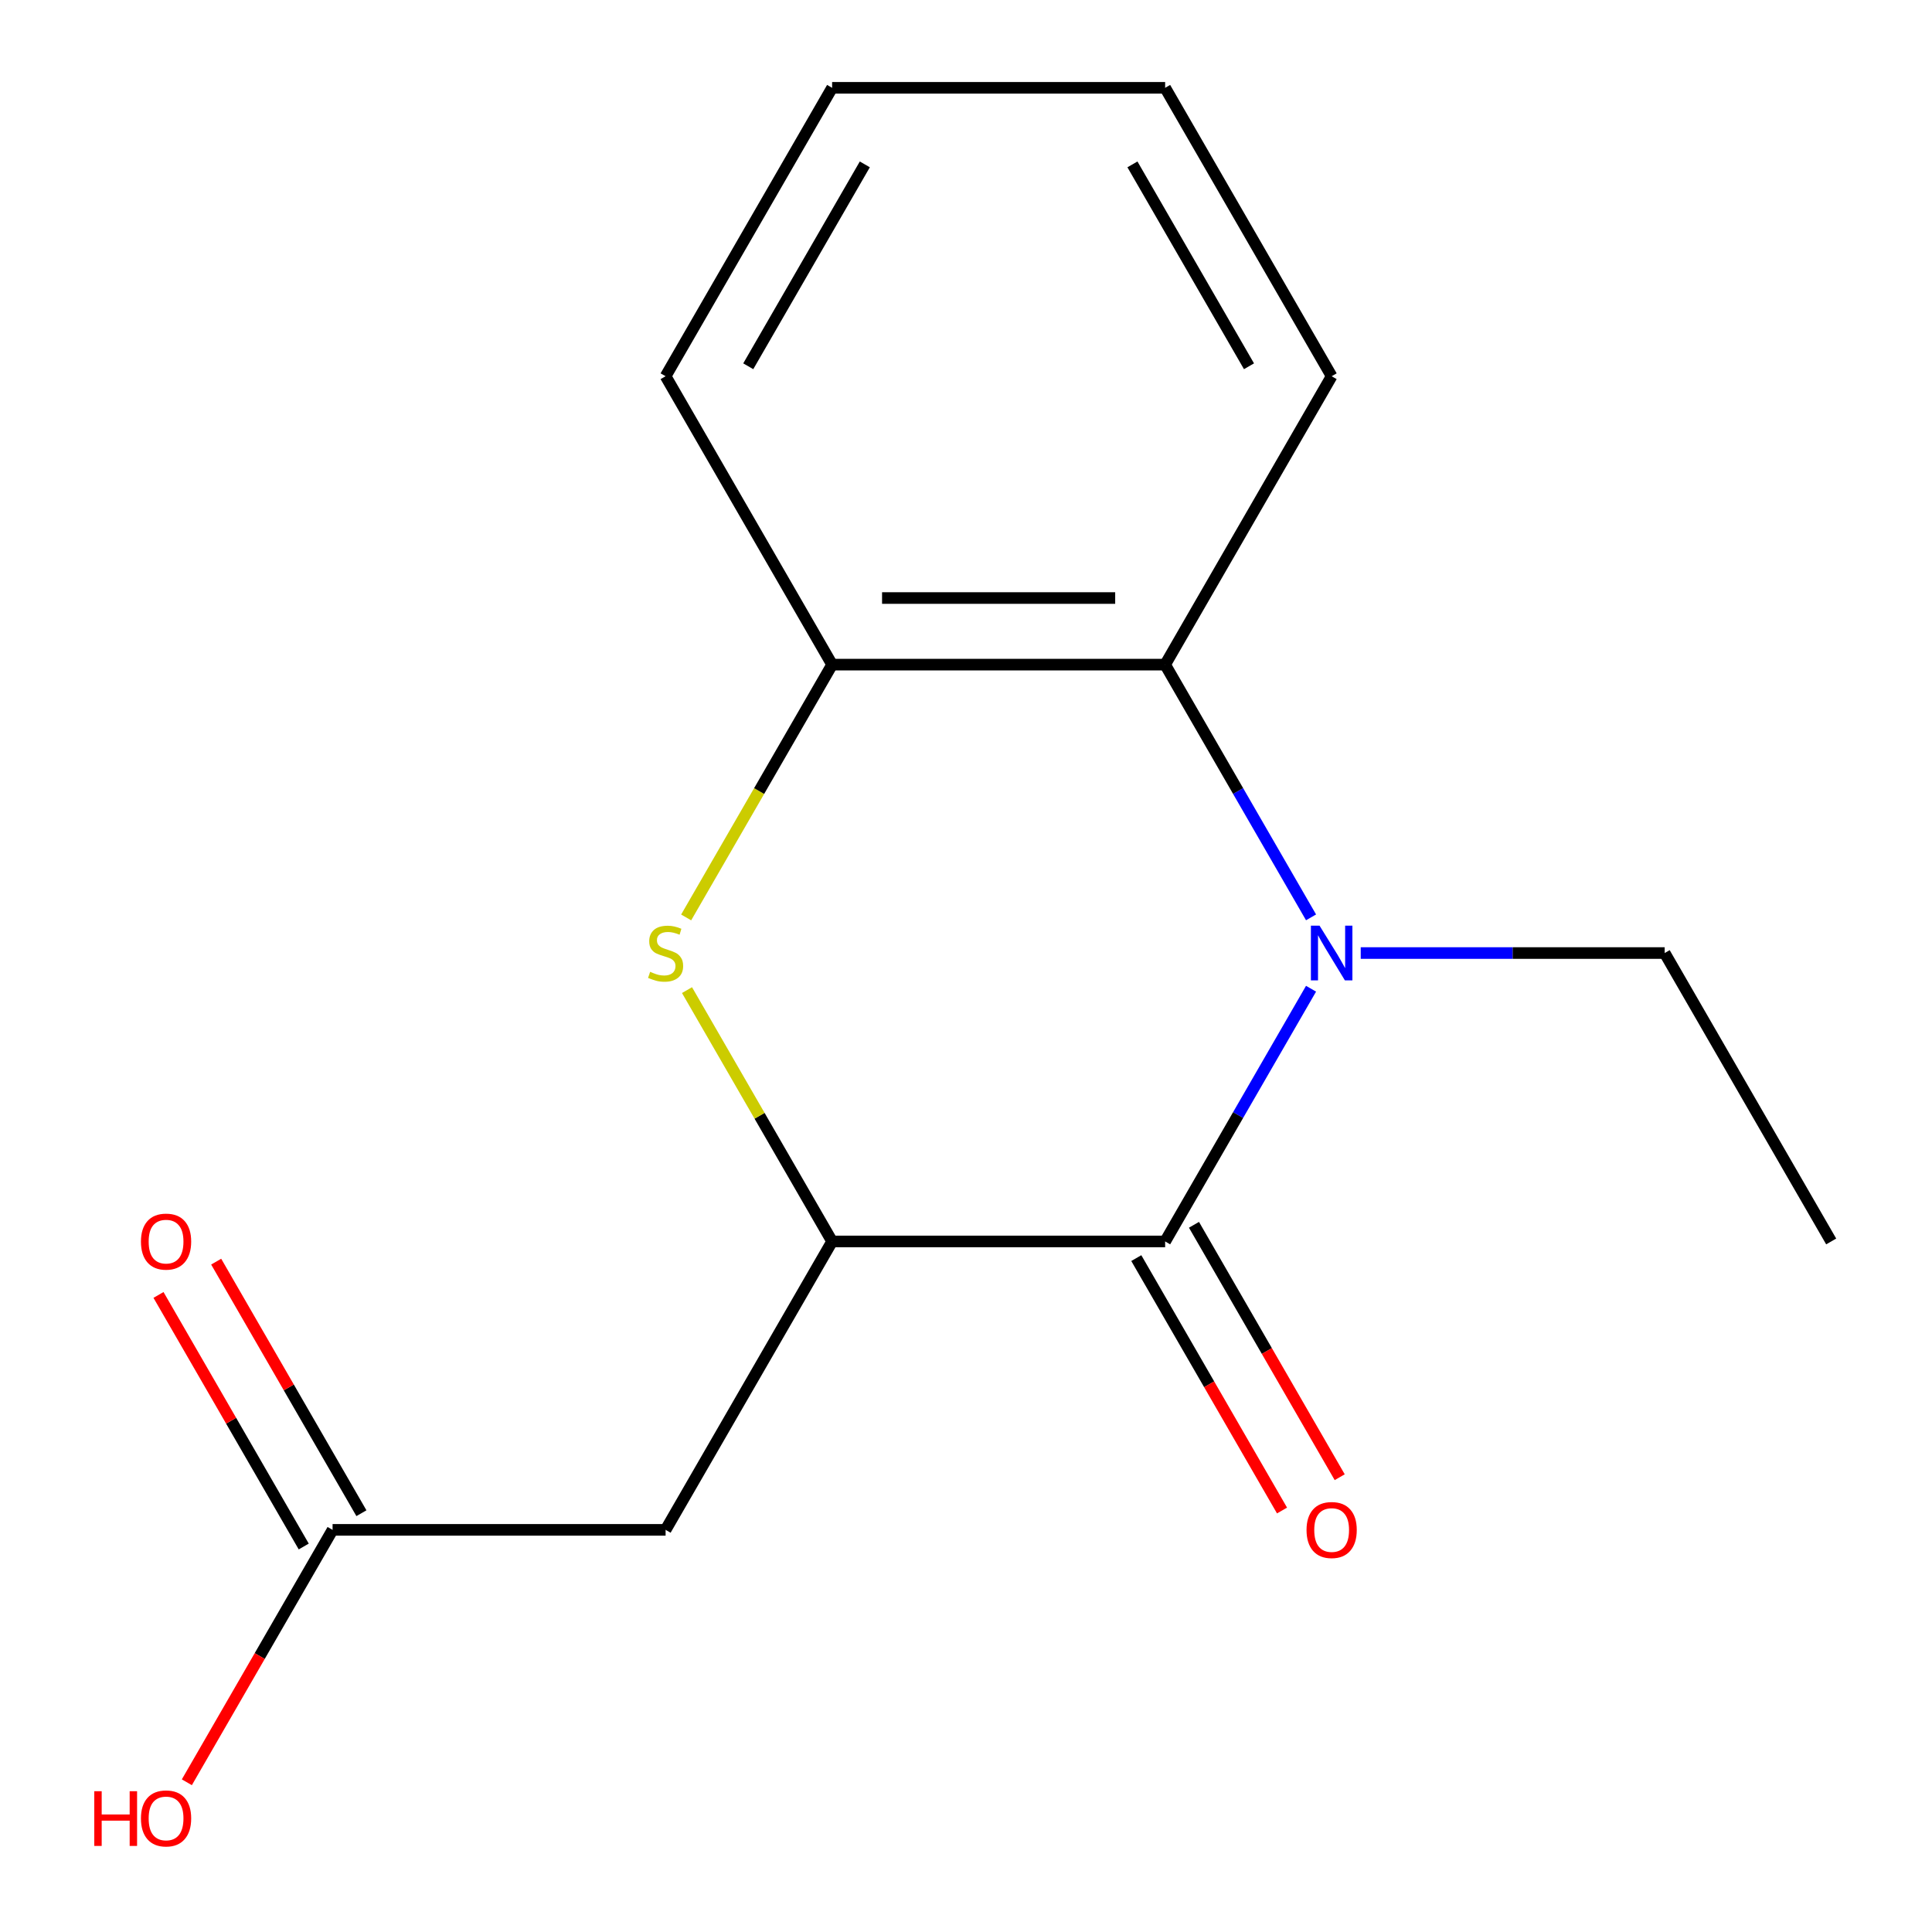 <?xml version='1.0' encoding='iso-8859-1'?>
<svg version='1.1' baseProfile='full'
              xmlns='http://www.w3.org/2000/svg'
                      xmlns:rdkit='http://www.rdkit.org/xml'
                      xmlns:xlink='http://www.w3.org/1999/xlink'
                  xml:space='preserve'
width='1000px' height='1000px' viewBox='0 0 1000 1000'>
<!-- END OF HEADER -->
<rect style='opacity:1.0;fill:#FFFFFF;stroke:none' width='1000' height='1000' x='0' y='0'> </rect>
<path class='bond-0' d='M 678.597,511.762 L 640.835,577.167' style='fill:none;fill-rule:evenodd;stroke:#0000FF;stroke-width:6px;stroke-linecap:butt;stroke-linejoin:miter;stroke-opacity:1' />
<path class='bond-0' d='M 640.835,577.167 L 603.074,642.572' style='fill:none;fill-rule:evenodd;stroke:#000000;stroke-width:6px;stroke-linecap:butt;stroke-linejoin:miter;stroke-opacity:1' />
<path class='bond-3' d='M 678.597,474.823 L 640.835,409.418' style='fill:none;fill-rule:evenodd;stroke:#0000FF;stroke-width:6px;stroke-linecap:butt;stroke-linejoin:miter;stroke-opacity:1' />
<path class='bond-3' d='M 640.835,409.418 L 603.074,344.013' style='fill:none;fill-rule:evenodd;stroke:#000000;stroke-width:6px;stroke-linecap:butt;stroke-linejoin:miter;stroke-opacity:1' />
<path class='bond-9' d='M 704.309,493.292 L 782.971,493.292' style='fill:none;fill-rule:evenodd;stroke:#0000FF;stroke-width:6px;stroke-linecap:butt;stroke-linejoin:miter;stroke-opacity:1' />
<path class='bond-9' d='M 782.971,493.292 L 861.633,493.292' style='fill:none;fill-rule:evenodd;stroke:#000000;stroke-width:6px;stroke-linecap:butt;stroke-linejoin:miter;stroke-opacity:1' />
<path class='bond-1' d='M 603.074,642.572 L 430.701,642.572' style='fill:none;fill-rule:evenodd;stroke:#000000;stroke-width:6px;stroke-linecap:butt;stroke-linejoin:miter;stroke-opacity:1' />
<path class='bond-7' d='M 588.146,651.19 L 625.861,716.515' style='fill:none;fill-rule:evenodd;stroke:#000000;stroke-width:6px;stroke-linecap:butt;stroke-linejoin:miter;stroke-opacity:1' />
<path class='bond-7' d='M 625.861,716.515 L 663.577,781.84' style='fill:none;fill-rule:evenodd;stroke:#FF0000;stroke-width:6px;stroke-linecap:butt;stroke-linejoin:miter;stroke-opacity:1' />
<path class='bond-7' d='M 618.002,633.953 L 655.717,699.278' style='fill:none;fill-rule:evenodd;stroke:#000000;stroke-width:6px;stroke-linecap:butt;stroke-linejoin:miter;stroke-opacity:1' />
<path class='bond-7' d='M 655.717,699.278 L 693.432,764.603' style='fill:none;fill-rule:evenodd;stroke:#FF0000;stroke-width:6px;stroke-linecap:butt;stroke-linejoin:miter;stroke-opacity:1' />
<path class='bond-5' d='M 430.701,642.572 L 344.514,791.851' style='fill:none;fill-rule:evenodd;stroke:#000000;stroke-width:6px;stroke-linecap:butt;stroke-linejoin:miter;stroke-opacity:1' />
<path class='bond-16' d='M 430.701,642.572 L 393.147,577.527' style='fill:none;fill-rule:evenodd;stroke:#000000;stroke-width:6px;stroke-linecap:butt;stroke-linejoin:miter;stroke-opacity:1' />
<path class='bond-16' d='M 393.147,577.527 L 355.593,512.482' style='fill:none;fill-rule:evenodd;stroke:#CCCC00;stroke-width:6px;stroke-linecap:butt;stroke-linejoin:miter;stroke-opacity:1' />
<path class='bond-2' d='M 355.155,474.863 L 392.928,409.438' style='fill:none;fill-rule:evenodd;stroke:#CCCC00;stroke-width:6px;stroke-linecap:butt;stroke-linejoin:miter;stroke-opacity:1' />
<path class='bond-2' d='M 392.928,409.438 L 430.701,344.013' style='fill:none;fill-rule:evenodd;stroke:#000000;stroke-width:6px;stroke-linecap:butt;stroke-linejoin:miter;stroke-opacity:1' />
<path class='bond-4' d='M 603.074,344.013 L 430.701,344.013' style='fill:none;fill-rule:evenodd;stroke:#000000;stroke-width:6px;stroke-linecap:butt;stroke-linejoin:miter;stroke-opacity:1' />
<path class='bond-4' d='M 577.218,309.539 L 456.557,309.539' style='fill:none;fill-rule:evenodd;stroke:#000000;stroke-width:6px;stroke-linecap:butt;stroke-linejoin:miter;stroke-opacity:1' />
<path class='bond-11' d='M 603.074,344.013 L 689.26,194.734' style='fill:none;fill-rule:evenodd;stroke:#000000;stroke-width:6px;stroke-linecap:butt;stroke-linejoin:miter;stroke-opacity:1' />
<path class='bond-12' d='M 430.701,344.013 L 344.514,194.734' style='fill:none;fill-rule:evenodd;stroke:#000000;stroke-width:6px;stroke-linecap:butt;stroke-linejoin:miter;stroke-opacity:1' />
<path class='bond-6' d='M 344.514,791.851 L 172.142,791.851' style='fill:none;fill-rule:evenodd;stroke:#000000;stroke-width:6px;stroke-linecap:butt;stroke-linejoin:miter;stroke-opacity:1' />
<path class='bond-8' d='M 187.07,783.232 L 149.481,718.127' style='fill:none;fill-rule:evenodd;stroke:#000000;stroke-width:6px;stroke-linecap:butt;stroke-linejoin:miter;stroke-opacity:1' />
<path class='bond-8' d='M 149.481,718.127 L 111.893,653.022' style='fill:none;fill-rule:evenodd;stroke:#FF0000;stroke-width:6px;stroke-linecap:butt;stroke-linejoin:miter;stroke-opacity:1' />
<path class='bond-8' d='M 157.214,800.47 L 119.625,735.365' style='fill:none;fill-rule:evenodd;stroke:#000000;stroke-width:6px;stroke-linecap:butt;stroke-linejoin:miter;stroke-opacity:1' />
<path class='bond-8' d='M 119.625,735.365 L 82.037,670.26' style='fill:none;fill-rule:evenodd;stroke:#FF0000;stroke-width:6px;stroke-linecap:butt;stroke-linejoin:miter;stroke-opacity:1' />
<path class='bond-10' d='M 172.142,791.851 L 134.426,857.176' style='fill:none;fill-rule:evenodd;stroke:#000000;stroke-width:6px;stroke-linecap:butt;stroke-linejoin:miter;stroke-opacity:1' />
<path class='bond-10' d='M 134.426,857.176 L 96.711,922.501' style='fill:none;fill-rule:evenodd;stroke:#FF0000;stroke-width:6px;stroke-linecap:butt;stroke-linejoin:miter;stroke-opacity:1' />
<path class='bond-13' d='M 861.633,493.292 L 947.819,642.572' style='fill:none;fill-rule:evenodd;stroke:#000000;stroke-width:6px;stroke-linecap:butt;stroke-linejoin:miter;stroke-opacity:1' />
<path class='bond-14' d='M 689.26,194.734 L 603.074,45.455' style='fill:none;fill-rule:evenodd;stroke:#000000;stroke-width:6px;stroke-linecap:butt;stroke-linejoin:miter;stroke-opacity:1' />
<path class='bond-14' d='M 646.476,189.579 L 586.146,85.084' style='fill:none;fill-rule:evenodd;stroke:#000000;stroke-width:6px;stroke-linecap:butt;stroke-linejoin:miter;stroke-opacity:1' />
<path class='bond-17' d='M 344.514,194.734 L 430.701,45.455' style='fill:none;fill-rule:evenodd;stroke:#000000;stroke-width:6px;stroke-linecap:butt;stroke-linejoin:miter;stroke-opacity:1' />
<path class='bond-17' d='M 387.298,189.579 L 447.629,85.084' style='fill:none;fill-rule:evenodd;stroke:#000000;stroke-width:6px;stroke-linecap:butt;stroke-linejoin:miter;stroke-opacity:1' />
<path class='bond-15' d='M 603.074,45.455 L 430.701,45.455' style='fill:none;fill-rule:evenodd;stroke:#000000;stroke-width:6px;stroke-linecap:butt;stroke-linejoin:miter;stroke-opacity:1' />
<path  class='atom-0' d='M 683 479.132
L 692.28 494.132
Q 693.2 495.612, 694.68 498.292
Q 696.16 500.972, 696.24 501.132
L 696.24 479.132
L 700 479.132
L 700 507.452
L 696.12 507.452
L 686.16 491.052
Q 685 489.132, 683.76 486.932
Q 682.56 484.732, 682.2 484.052
L 682.2 507.452
L 678.52 507.452
L 678.52 479.132
L 683 479.132
' fill='#0000FF'/>
<path  class='atom-3' d='M 336.514 503.012
Q 336.834 503.132, 338.154 503.692
Q 339.474 504.252, 340.914 504.612
Q 342.394 504.932, 343.834 504.932
Q 346.514 504.932, 348.074 503.652
Q 349.634 502.332, 349.634 500.052
Q 349.634 498.492, 348.834 497.532
Q 348.074 496.572, 346.874 496.052
Q 345.674 495.532, 343.674 494.932
Q 341.154 494.172, 339.634 493.452
Q 338.154 492.732, 337.074 491.212
Q 336.034 489.692, 336.034 487.132
Q 336.034 483.572, 338.434 481.372
Q 340.874 479.172, 345.674 479.172
Q 348.954 479.172, 352.674 480.732
L 351.754 483.812
Q 348.354 482.412, 345.794 482.412
Q 343.034 482.412, 341.514 483.572
Q 339.994 484.692, 340.034 486.652
Q 340.034 488.172, 340.794 489.092
Q 341.594 490.012, 342.714 490.532
Q 343.874 491.052, 345.794 491.652
Q 348.354 492.452, 349.874 493.252
Q 351.394 494.052, 352.474 495.692
Q 353.594 497.292, 353.594 500.052
Q 353.594 503.972, 350.954 506.092
Q 348.354 508.172, 343.994 508.172
Q 341.474 508.172, 339.554 507.612
Q 337.674 507.092, 335.434 506.172
L 336.514 503.012
' fill='#CCCC00'/>
<path  class='atom-8' d='M 676.26 791.931
Q 676.26 785.131, 679.62 781.331
Q 682.98 777.531, 689.26 777.531
Q 695.54 777.531, 698.9 781.331
Q 702.26 785.131, 702.26 791.931
Q 702.26 798.811, 698.86 802.731
Q 695.46 806.611, 689.26 806.611
Q 683.02 806.611, 679.62 802.731
Q 676.26 798.851, 676.26 791.931
M 689.26 803.411
Q 693.58 803.411, 695.9 800.531
Q 698.26 797.611, 698.26 791.931
Q 698.26 786.371, 695.9 783.571
Q 693.58 780.731, 689.26 780.731
Q 684.94 780.731, 682.58 783.531
Q 680.26 786.331, 680.26 791.931
Q 680.26 797.651, 682.58 800.531
Q 684.94 803.411, 689.26 803.411
' fill='#FF0000'/>
<path  class='atom-9' d='M 72.955 642.652
Q 72.955 635.852, 76.315 632.052
Q 79.675 628.252, 85.955 628.252
Q 92.235 628.252, 95.595 632.052
Q 98.955 635.852, 98.955 642.652
Q 98.955 649.532, 95.555 653.452
Q 92.155 657.332, 85.955 657.332
Q 79.715 657.332, 76.315 653.452
Q 72.955 649.572, 72.955 642.652
M 85.955 654.132
Q 90.275 654.132, 92.595 651.252
Q 94.955 648.332, 94.955 642.652
Q 94.955 637.092, 92.595 634.292
Q 90.275 631.452, 85.955 631.452
Q 81.635 631.452, 79.275 634.252
Q 76.955 637.052, 76.955 642.652
Q 76.955 648.372, 79.275 651.252
Q 81.635 654.132, 85.955 654.132
' fill='#FF0000'/>
<path  class='atom-11' d='M 48.795 927.13
L 52.635 927.13
L 52.635 939.17
L 67.115 939.17
L 67.115 927.13
L 70.955 927.13
L 70.955 955.45
L 67.115 955.45
L 67.115 942.37
L 52.635 942.37
L 52.635 955.45
L 48.795 955.45
L 48.795 927.13
' fill='#FF0000'/>
<path  class='atom-11' d='M 72.955 941.21
Q 72.955 934.41, 76.315 930.61
Q 79.675 926.81, 85.955 926.81
Q 92.235 926.81, 95.595 930.61
Q 98.955 934.41, 98.955 941.21
Q 98.955 948.09, 95.555 952.01
Q 92.155 955.89, 85.955 955.89
Q 79.715 955.89, 76.315 952.01
Q 72.955 948.13, 72.955 941.21
M 85.955 952.69
Q 90.275 952.69, 92.595 949.81
Q 94.955 946.89, 94.955 941.21
Q 94.955 935.65, 92.595 932.85
Q 90.275 930.01, 85.955 930.01
Q 81.635 930.01, 79.275 932.81
Q 76.955 935.61, 76.955 941.21
Q 76.955 946.93, 79.275 949.81
Q 81.635 952.69, 85.955 952.69
' fill='#FF0000'/>
</svg>
